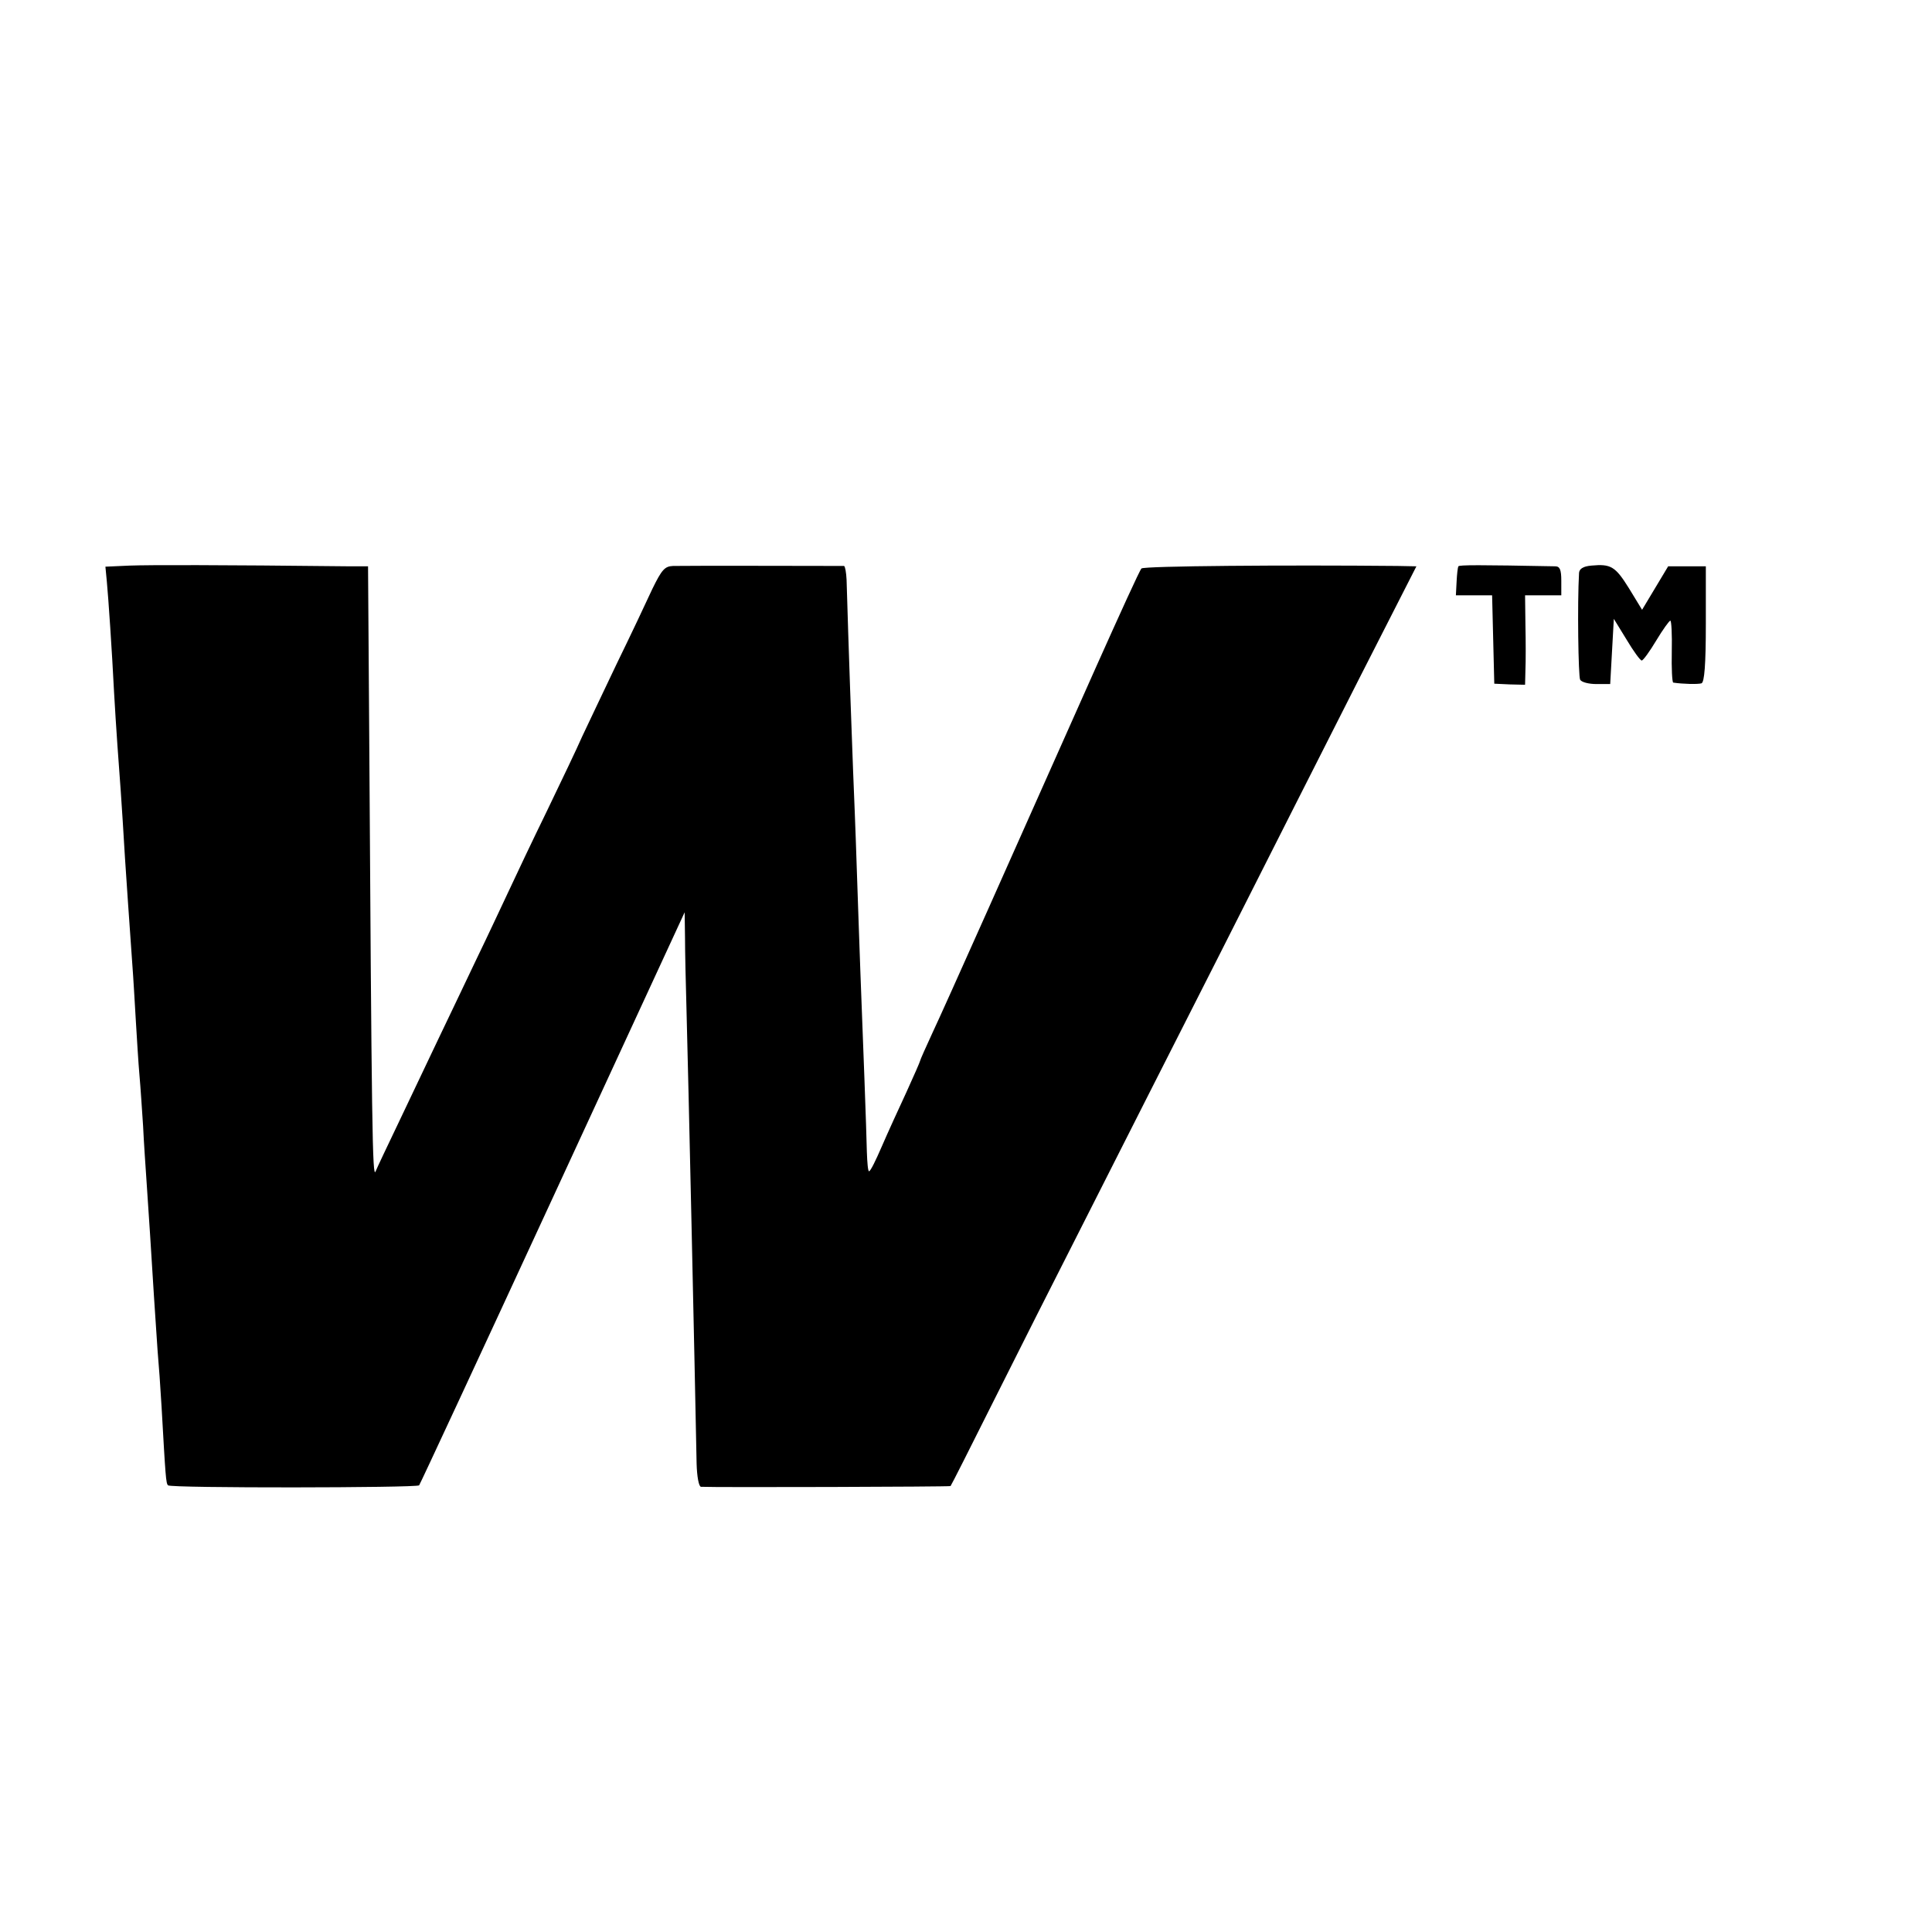 <?xml version="1.0" standalone="no"?>
<!DOCTYPE svg PUBLIC "-//W3C//DTD SVG 20010904//EN"
 "http://www.w3.org/TR/2001/REC-SVG-20010904/DTD/svg10.dtd">
<svg version="1.0" xmlns="http://www.w3.org/2000/svg"
 width="16pt" height="16pt" viewBox="0 0 16 16"
 preserveAspectRatio="xMidYMid meet">
<g transform="translate(0,16) scale(0.003,-0.003)"
fill="#000000" stroke="none">
<path d="M358 3772 l-67 -3 4 -42 c4 -42 14 -188 20 -307 2 -36 6 -100 9 -142
6 -81 12 -160 21 -313 6 -88 10 -151 20 -290 3 -38 7 -110 10 -160 3 -49 7
-117 10 -150 3 -33 7 -96 10 -140 2 -44 7 -116 10 -160 6 -90 12 -178 20 -310
3 -49 8 -117 10 -150 3 -33 8 -103 11 -155 11 -194 12 -212 18 -217 7 -8 685
-7 693 0 3 4 169 361 369 794 l364 788 1 -70 c0 -38 2 -126 4 -195 5 -180 23
-995 28 -1257 1 -36 6 -63 12 -64 41 -2 687 0 689 2 2 2 54 105 116 229 62
124 179 356 260 515 81 160 247 488 370 730 122 242 294 581 381 753 l159 312
-52 1 c-306 3 -701 0 -707 -7 -5 -5 -60 -126 -124 -269 -227 -510 -419 -941
-453 -1013 -19 -41 -34 -75 -34 -77 0 -2 -17 -41 -38 -87 -21 -45 -52 -113
-68 -150 -16 -37 -31 -68 -35 -68 -3 0 -5 24 -6 53 -1 56 -11 319 -18 500 -2
62 -7 191 -10 287 -3 96 -8 216 -10 265 -3 74 -13 353 -18 528 -1 20 -4 37 -7
38 -8 0 -442 1 -472 0 -23 -1 -31 -10 -57 -63 -16 -35 -60 -128 -99 -208 -38
-80 -81 -170 -95 -200 -13 -30 -57 -122 -97 -205 -40 -82 -87 -181 -105 -220
-18 -38 -58 -124 -90 -190 -31 -66 -79 -165 -105 -220 -26 -55 -74 -156 -107
-225 -33 -69 -63 -132 -66 -140 -9 -24 -11 113 -18 1238 l-3 432 -51 0 c-365
4 -552 4 -607 2z"/>
<path d="M4026 3770 c-2 -3 -4 -22 -5 -42 l-2 -38 50 0 50 0 3 -122 3 -122 43
-2 42 -1 1 41 c1 23 1 78 0 124 l-1 82 50 0 50 0 0 40 c0 31 -4 40 -17 40
-209 4 -265 4 -267 0z"/>
<path d="M4393 3772 c-23 -2 -33 -9 -34 -20 -5 -85 -2 -286 3 -295 4 -7 24
-12 45 -12 l38 0 5 90 5 90 35 -57 c19 -32 38 -58 42 -58 4 0 22 25 40 55 18
30 36 55 39 55 3 0 5 -38 4 -85 -1 -47 1 -85 4 -86 26 -4 68 -5 78 -2 8 3 12
51 12 164 l0 159 -52 0 -52 0 -36 -60 -36 -60 -36 59 c-38 61 -50 68 -104 63z"/>
</g>
</svg>
